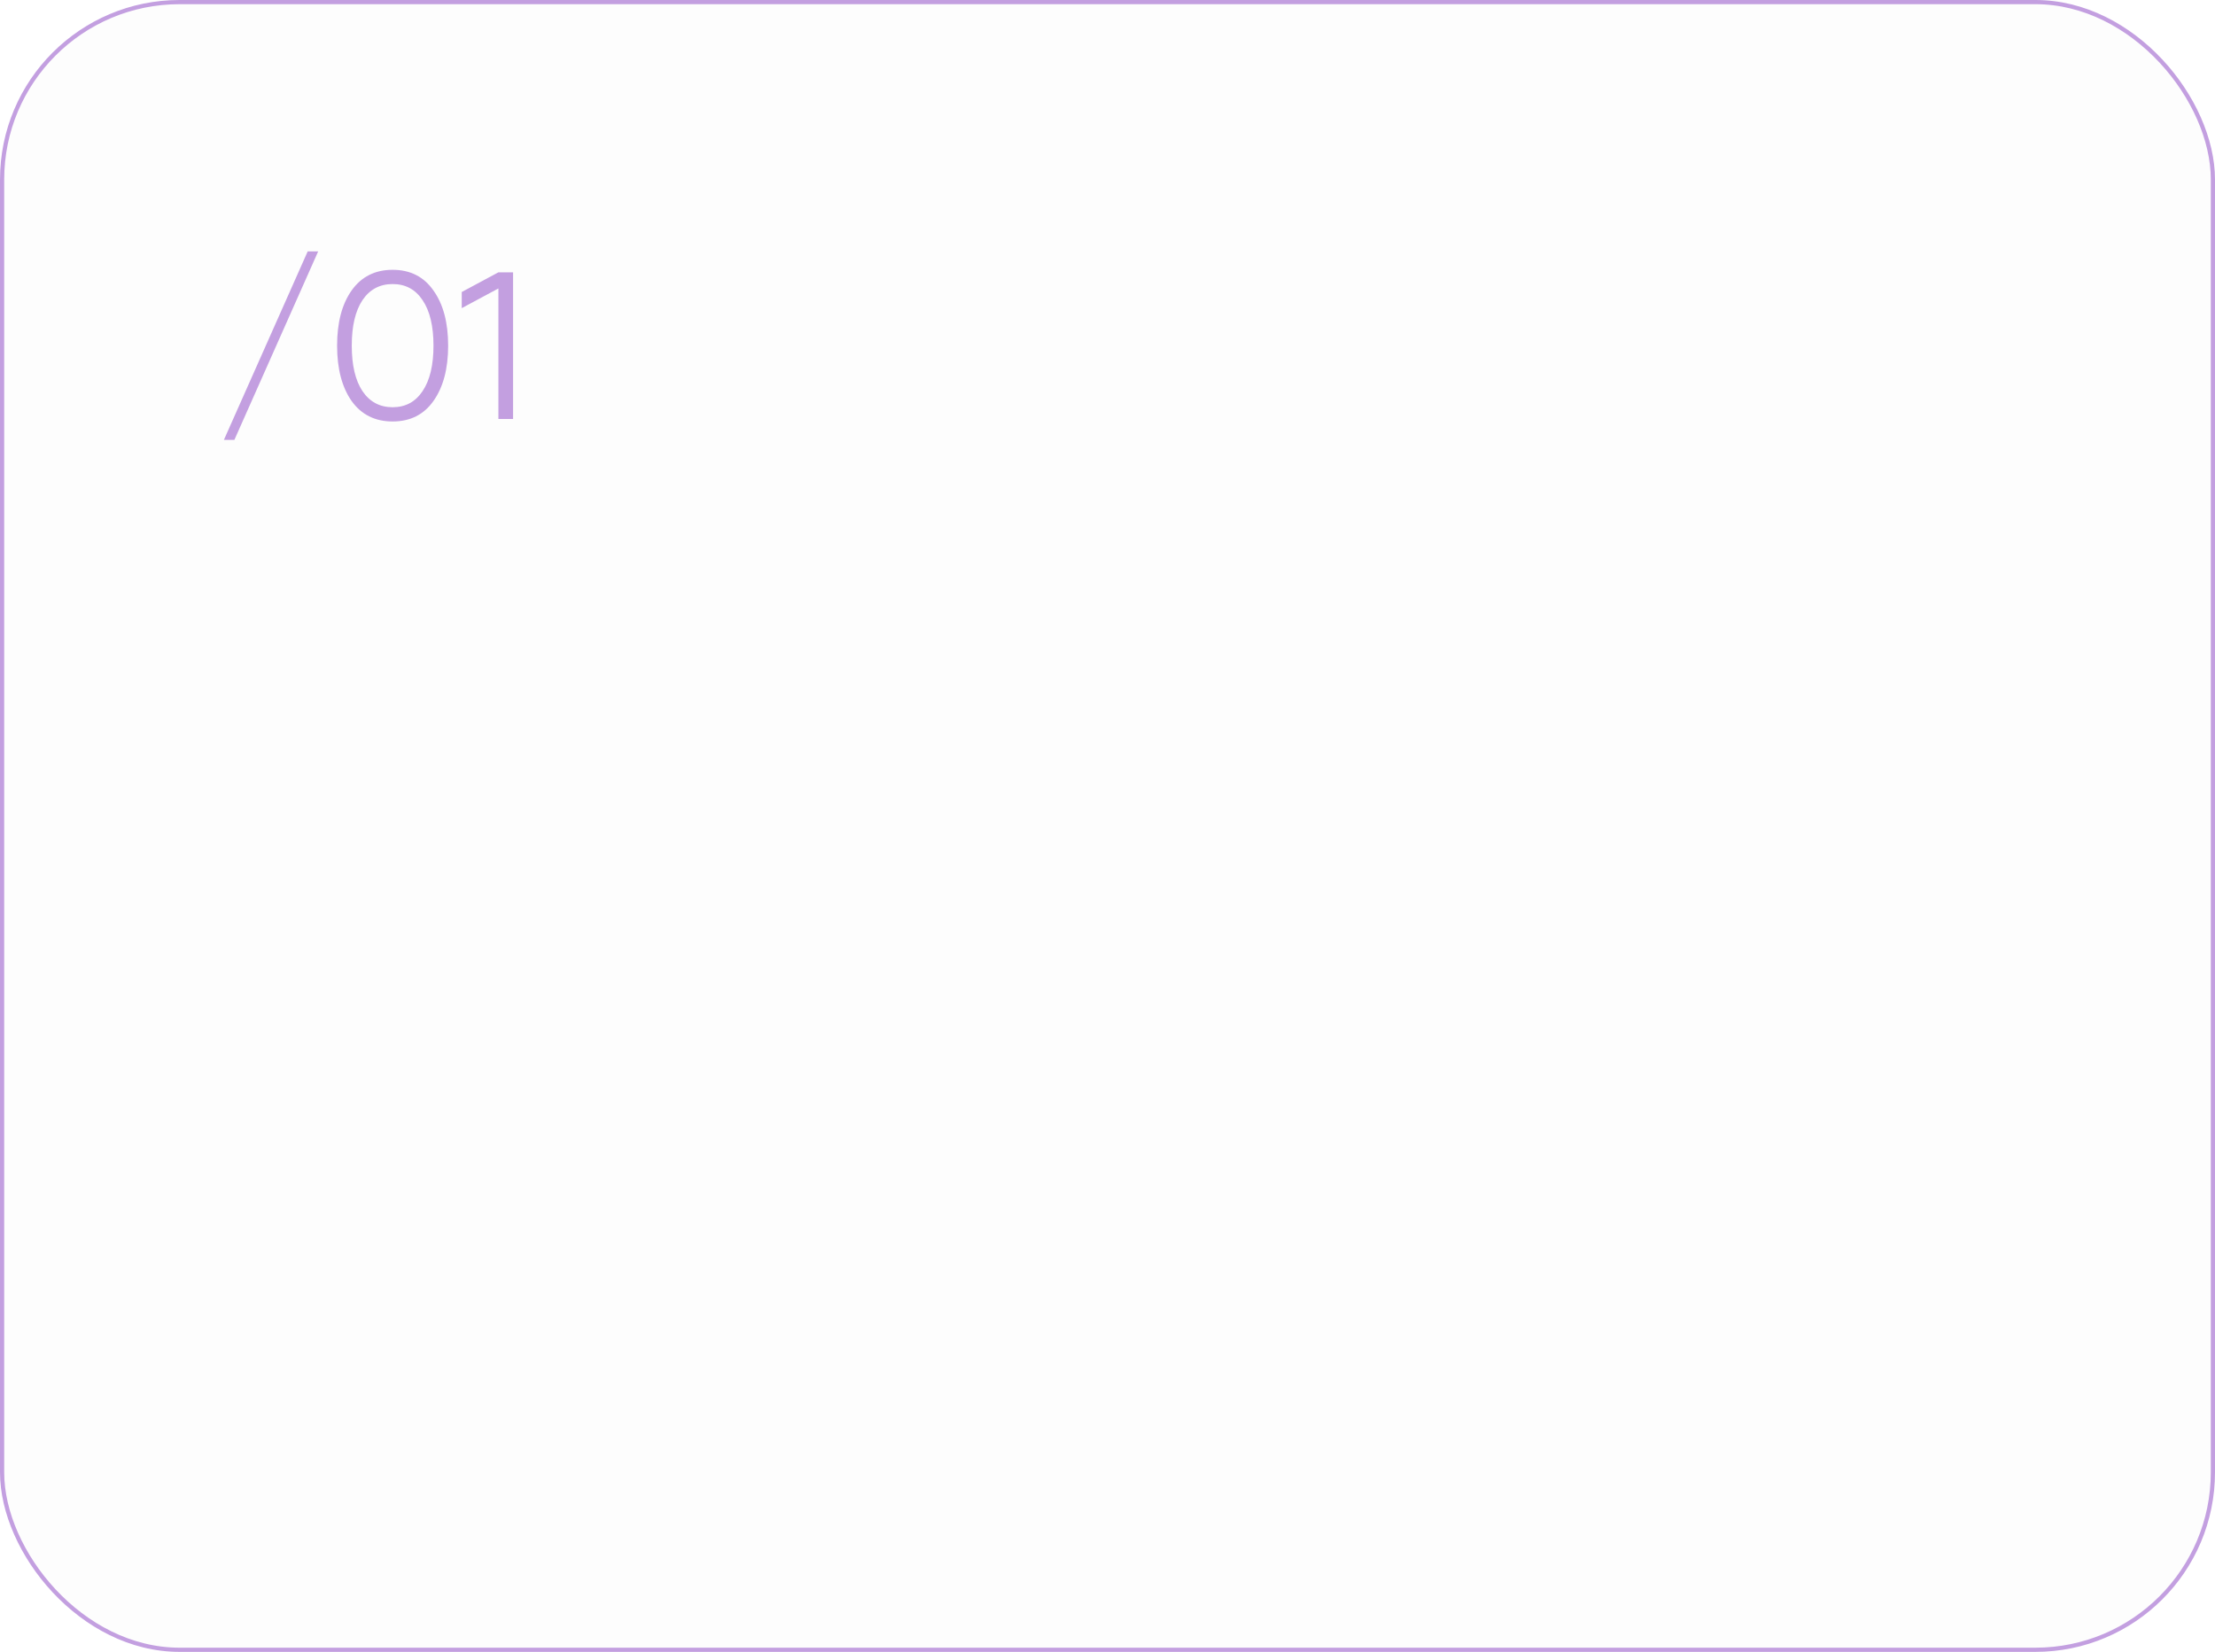 <?xml version="1.0" encoding="UTF-8"?> <svg xmlns="http://www.w3.org/2000/svg" width="370" height="276" viewBox="0 0 370 276" fill="none"><rect data-figma-bg-blur-radius="10" x="0.35" y="0.35" width="369.3" height="275.3" rx="29.65" fill="#232323" fill-opacity="0.01" stroke="#C39FE0" stroke-width="0.7"></rect><path d="M39.15 73.5H37.4L51.4 42H53.15L39.15 73.5ZM72.41 66.99C70.8 69.277 68.525 70.42 65.585 70.42C62.645 70.42 60.358 69.277 58.725 66.99C57.115 64.68 56.31 61.6 56.31 57.75C56.31 53.9 57.115 50.832 58.725 48.545C60.358 46.235 62.645 45.08 65.585 45.08C68.525 45.08 70.8 46.235 72.41 48.545C74.043 50.832 74.86 53.9 74.86 57.75C74.86 61.6 74.043 64.68 72.41 66.99ZM60.545 65.345C61.758 67.142 63.438 68.04 65.585 68.04C67.731 68.04 69.4 67.142 70.59 65.345C71.803 63.548 72.41 61.017 72.41 57.75C72.41 54.483 71.803 51.952 70.59 50.155C69.4 48.358 67.731 47.46 65.585 47.46C63.438 47.46 61.758 48.358 60.545 50.155C59.355 51.952 58.76 54.483 58.76 57.75C58.76 61.017 59.355 63.548 60.545 65.345ZM83.255 45.5H85.706V70H83.255V48.195L77.13 51.485V48.79L83.255 45.5Z" fill="#C39FE0"></path><defs><clipPath id="bgblur_0_4171_22_clip_path" transform="translate(10 10)"><rect x="0.35" y="0.35" width="369.3" height="275.3" rx="29.65"></rect></clipPath></defs></svg> 